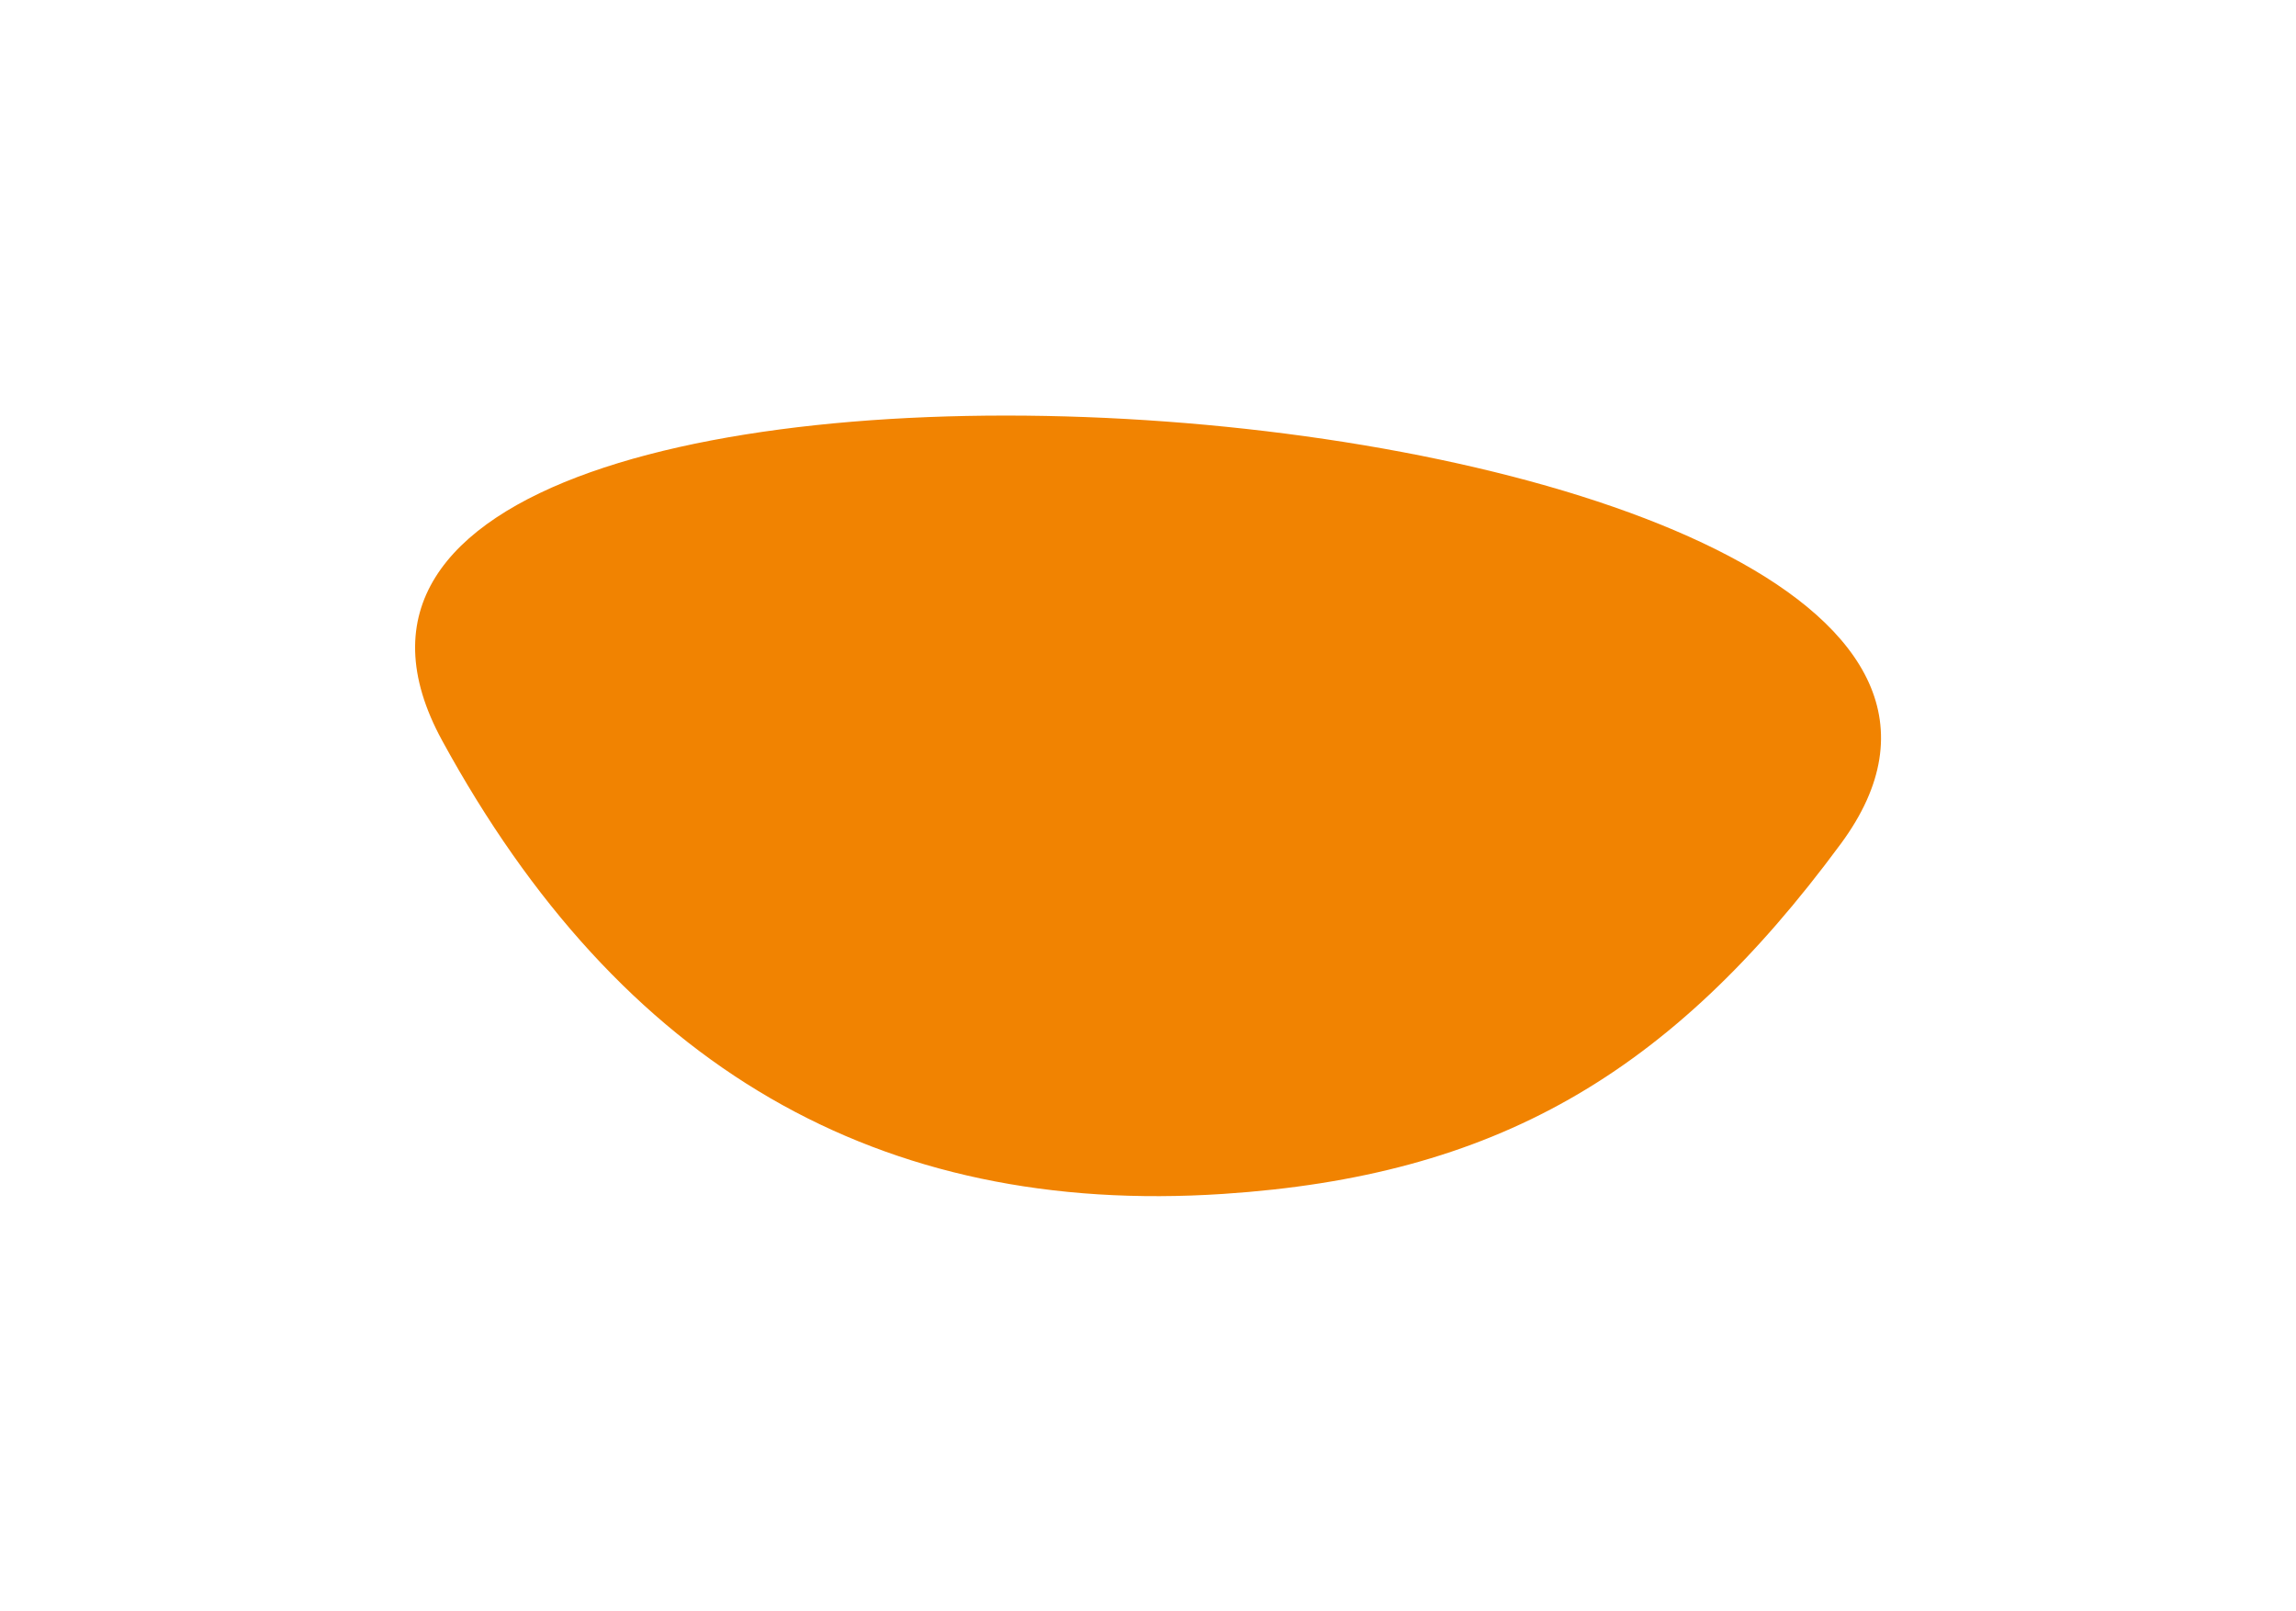 <?xml version="1.0" encoding="UTF-8"?> <svg xmlns="http://www.w3.org/2000/svg" width="1109" height="778" viewBox="0 0 1109 778" fill="none"><g filter="url(#filter0_f_230_2)"><path d="M590.898 576.626C721.291 568.015 806.397 519.753 889.182 407.473C1056.89 180.015 77.15 107.838 213.577 357.701C299.597 515.245 424.345 587.624 590.898 576.626Z" fill="#F18301"></path></g><defs><filter id="filter0_f_230_2" x="0.499" y="0.713" width="1108.06" height="777.001" filterUnits="userSpaceOnUse" color-interpolation-filters="sRGB"><feFlood flood-opacity="0" result="BackgroundImageFix"></feFlood><feBlend mode="normal" in="SourceGraphic" in2="BackgroundImageFix" result="shape"></feBlend><feGaussianBlur stdDeviation="100" result="effect1_foregroundBlur_230_2"></feGaussianBlur></filter></defs></svg> 